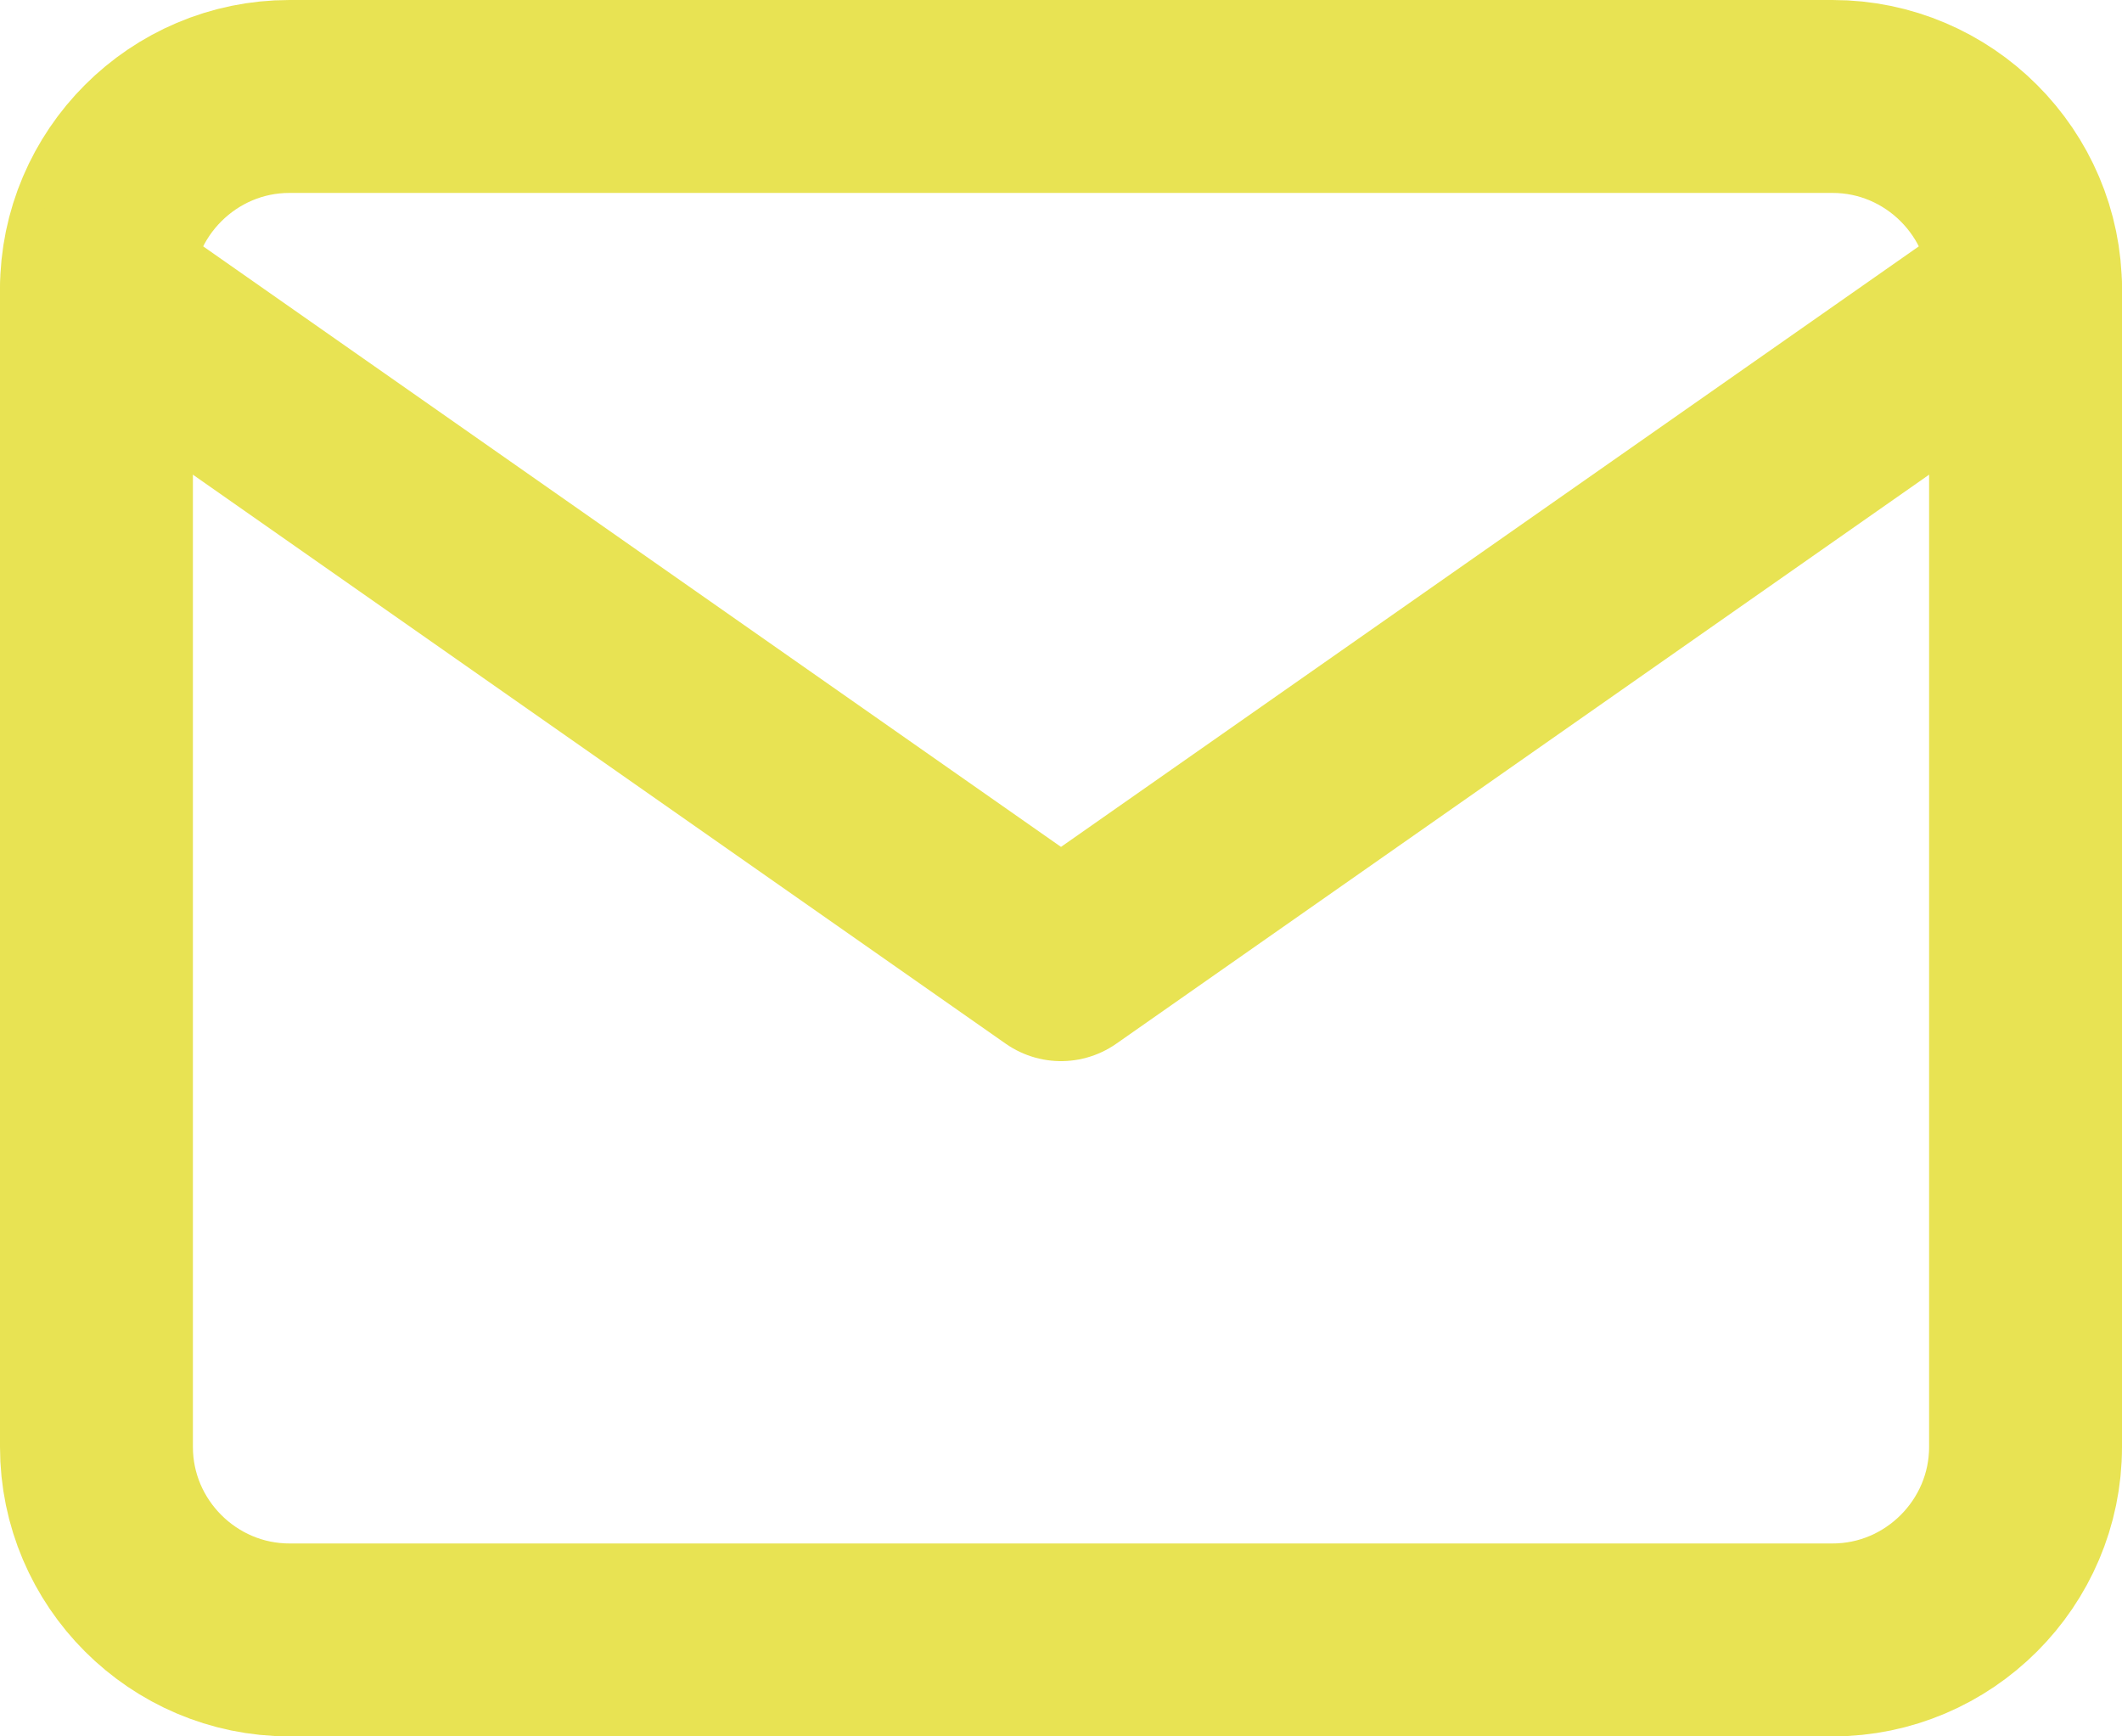 <svg width="22" height="18" viewBox="0 0 22 18" fill="none" xmlns="http://www.w3.org/2000/svg">
<path d="M3 1H19C20.1 1 21 1.9 21 3V15C21 16.1 20.1 17 19 17H3C1.9 17 1 16.1 1 15V3C1 1.9 1.9 1 3 1Z" stroke="#E8E353" stroke-width="2" stroke-linecap="round" stroke-linejoin="round"/>
<path d="M21 3L11 10L1 3" stroke="#E8E353" stroke-width="2" stroke-linecap="round" stroke-linejoin="round"/>
</svg>
